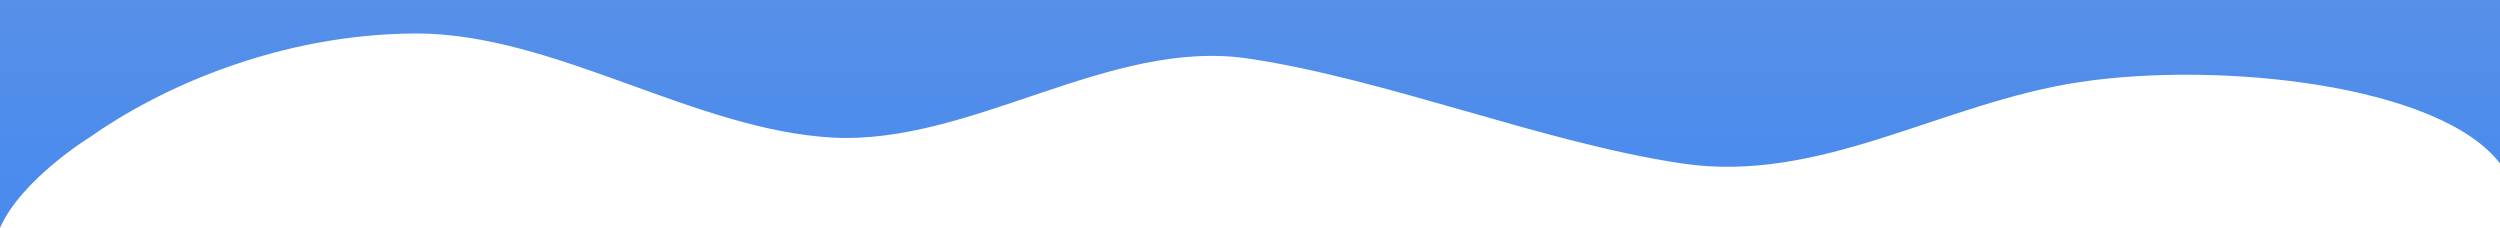 <svg width="1920" height="175" viewBox="0 0 1920 175" fill="none" xmlns="http://www.w3.org/2000/svg">
<path d="M68.5 105.7C68.5 105.7 16.5 137.7 0 175V20V0H1920V125.5C1873 64.5 1704.17 47 1597.5 63C1490.83 79 1398.17 141.5 1291.5 125.5C1184.83 109.5 1065.67 61 959 45C852.333 29 746.667 111 640 105.7C533.333 100 426.667 26 320 25.7C213.333 26 121.833 68 68.5 105.7Z" fill="url(#paint0_linear_113_46)"/>
<defs>
<linearGradient id="paint0_linear_113_46" x1="970.334" y1="-2.695" x2="970.334" y2="175" gradientUnits="userSpaceOnUse">
<stop stop-color="#5690E8"/>
<stop offset="1" stop-color="#488AEE"/>
</linearGradient>
</defs>
</svg>
